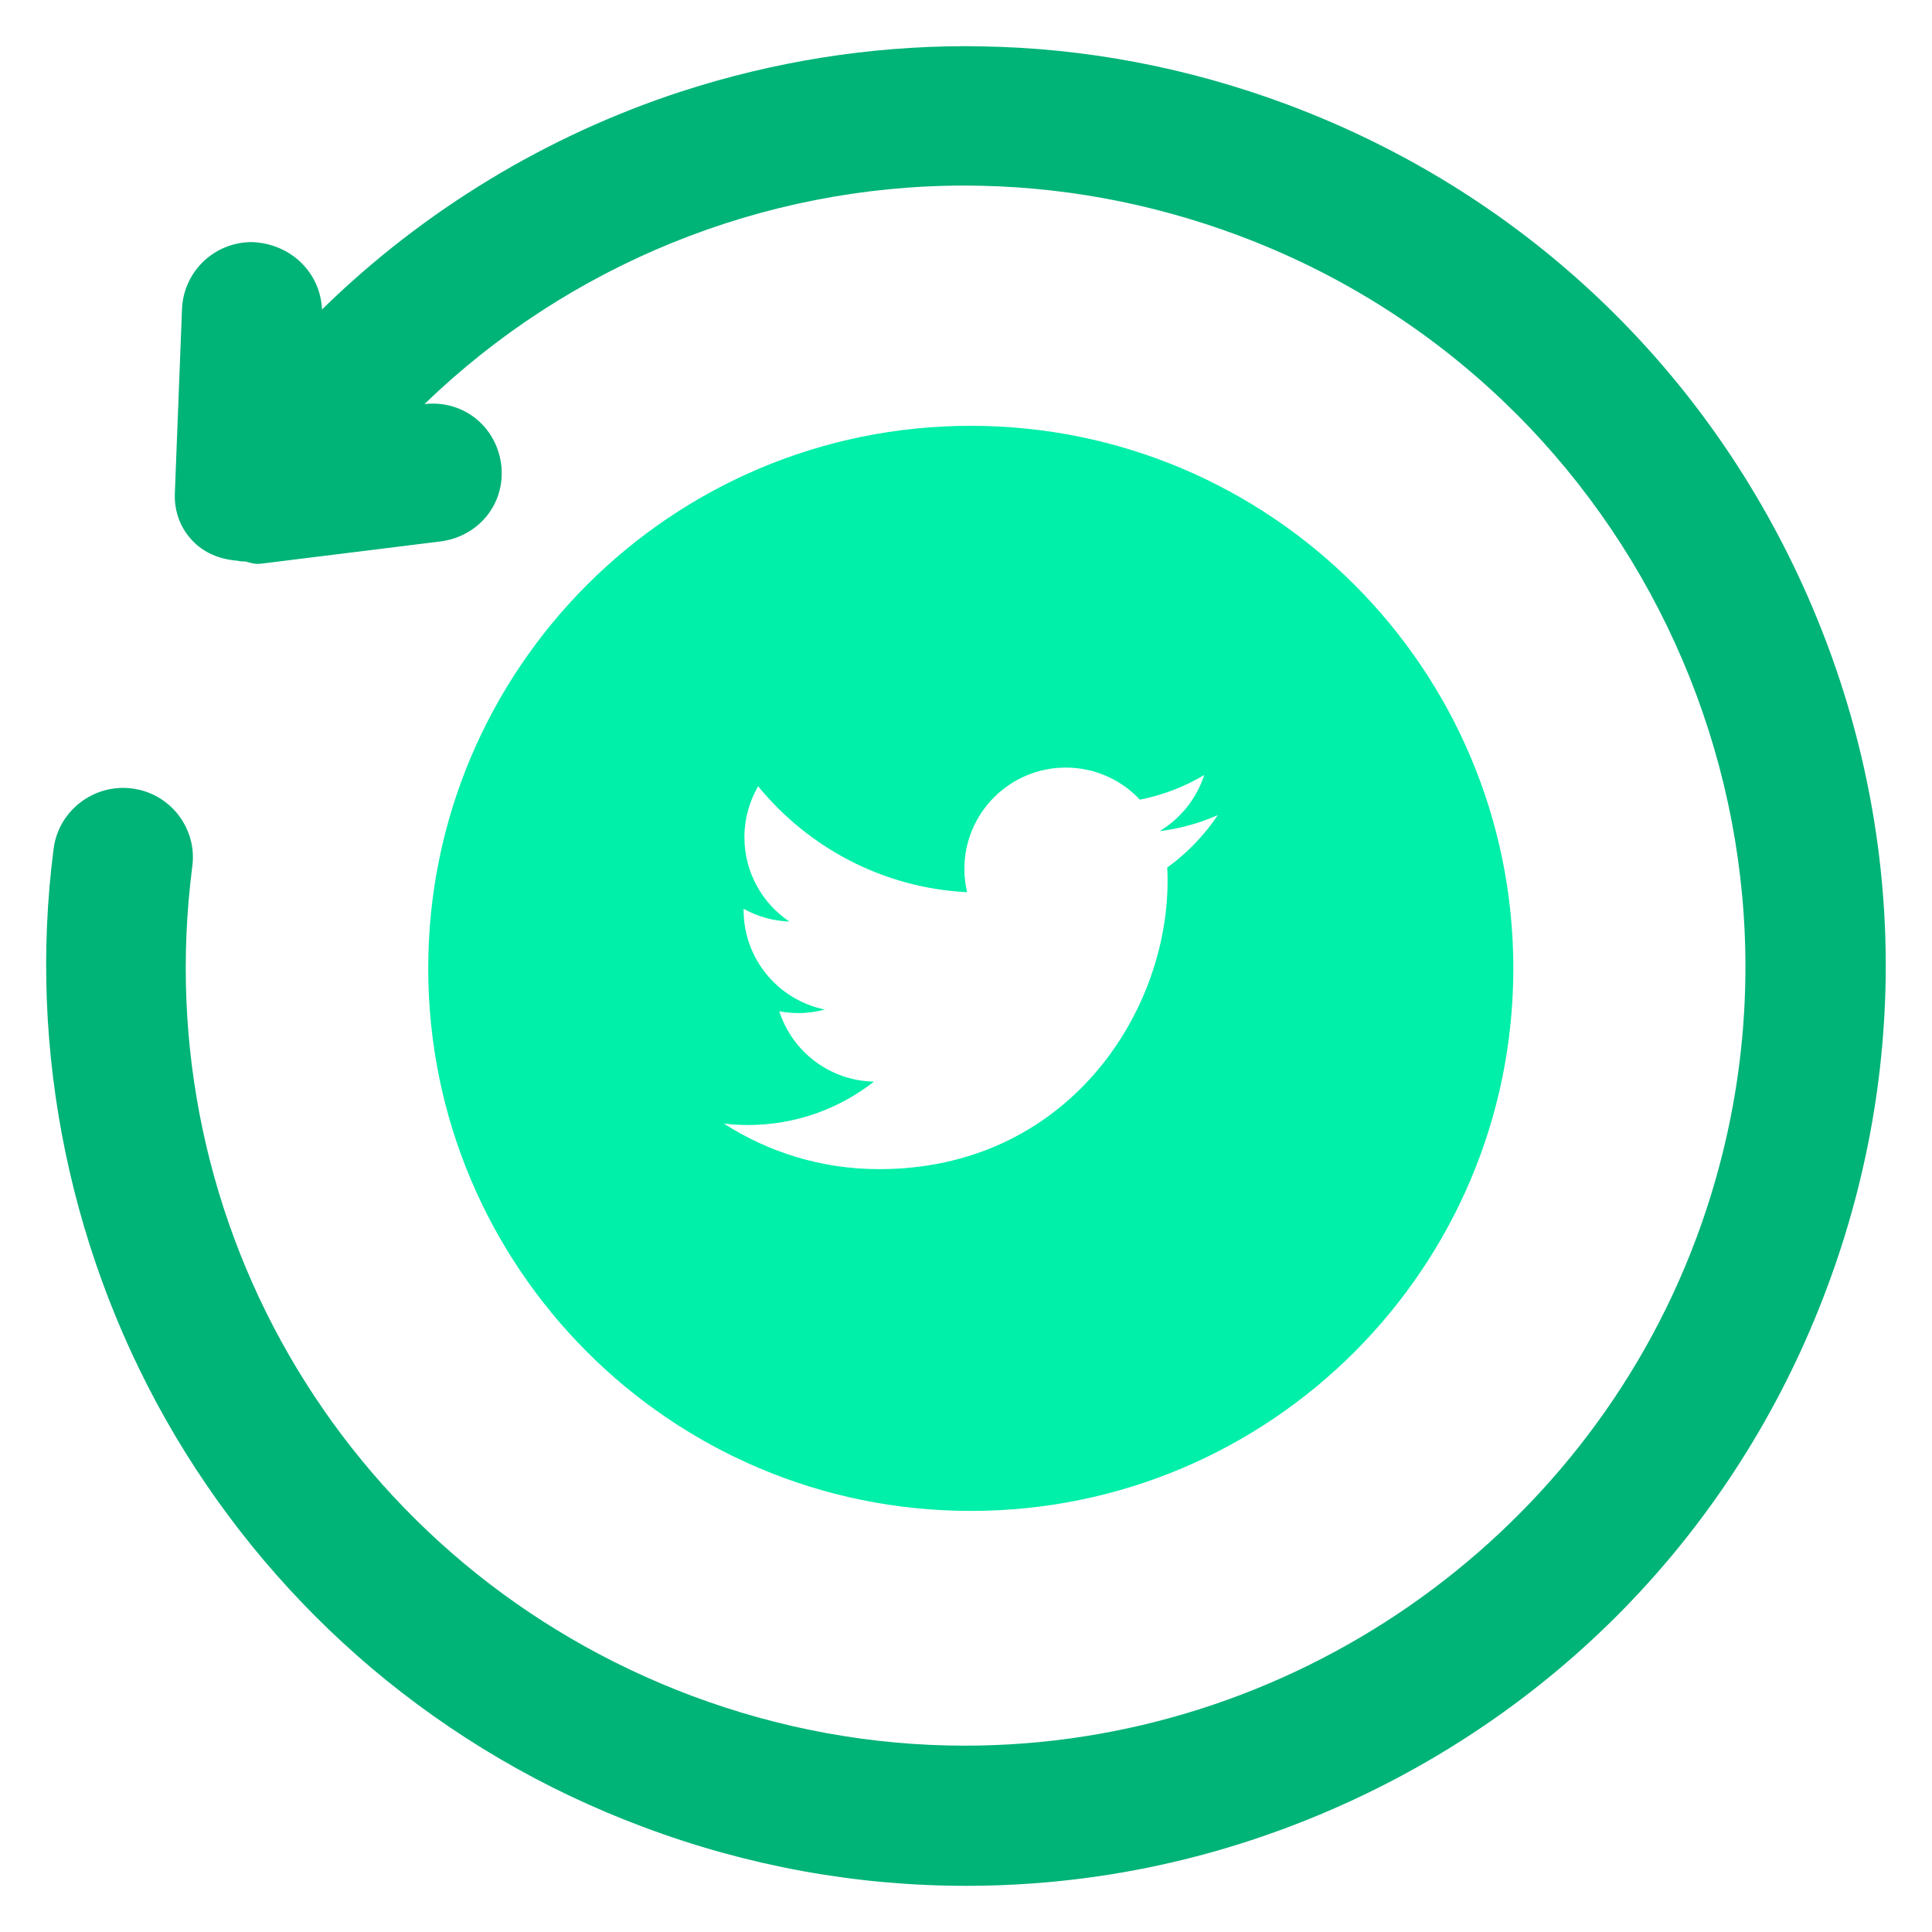 <?xml version="1.0" encoding="utf-8"?>
<!-- Generator: Adobe Illustrator 16.0.0, SVG Export Plug-In . SVG Version: 6.00 Build 0)  -->
<!DOCTYPE svg PUBLIC "-//W3C//DTD SVG 1.1//EN" "http://www.w3.org/Graphics/SVG/1.1/DTD/svg11.dtd">
<svg version="1.1" id="Capa_1" xmlns="http://www.w3.org/2000/svg" xmlns:xlink="http://www.w3.org/1999/xlink" x="0px" y="0px"
	 width="20px" height="20px" viewBox="0 0 20 20" enable-background="new 0 0 20 20" xml:space="preserve">
<path fill="#00B377" d="M1.848,8.438C1.729,8.285,1.559,8.187,1.366,8.162c-0.4-0.05-0.762,0.234-0.811,0.625
	c-0.271,2.094,0.176,4.251,1.259,6.077c0.541,0.911,1.225,1.719,2.03,2.402c0.835,0.705,1.781,1.26,2.813,1.646
	c1.082,0.406,2.206,0.61,3.344,0.61c1.358,0,2.682-0.287,3.938-0.858c2.313-1.053,4.079-2.943,4.971-5.325
	c0.894-2.382,0.804-4.967-0.248-7.28c-1.053-2.314-2.944-4.08-5.325-4.973c-1.028-0.385-2.102-0.591-3.189-0.606l-0.146-0.002
	C9,0.478,8.007,0.637,7.05,0.948C5.658,1.403,4.381,2.178,3.333,3.204C3.319,2.83,3.017,2.521,2.608,2.506
	c-0.391,0-0.709,0.306-0.724,0.695L1.81,5.107C1.803,5.295,1.868,5.469,1.994,5.599c0.113,0.119,0.271,0.19,0.46,0.205
	c0.02,0.003,0.037,0.008,0.057,0.008c0.009,0,0.015,0,0.022,0c0.011,0,0.021,0.003,0.03,0.007c0.03,0.007,0.066,0.019,0.11,0.019
	c0.005,0,0.041-0.005,0.047-0.005l1.847-0.229c0.402-0.056,0.674-0.407,0.62-0.804C5.133,4.413,4.797,4.138,4.394,4.183
	C5.885,2.74,7.896,1.921,9.979,1.921c0.972,0,1.931,0.175,2.851,0.52c4.167,1.562,6.287,6.224,4.725,10.39
	c-1.175,3.134-4.216,5.24-7.565,5.24c-0.965,0-1.913-0.174-2.824-0.514C3.638,16.235,1.51,12.706,1.99,8.974
	C2.017,8.781,1.965,8.592,1.848,8.438z"/>
<path fill="#00EFA9" d="M10.049,4.408c-3.102,0-5.616,2.515-5.616,5.617c0,3.102,2.515,5.616,5.616,5.616
	c3.103,0,5.617-2.515,5.617-5.617C15.666,6.923,13.151,4.408,10.049,4.408z M12.083,8.981c0.003,0.045,0.004,0.091,0.004,0.136
	c0,1.388-1.057,2.986-2.986,2.986c-0.593,0-1.145-0.174-1.608-0.472c0.081,0.01,0.165,0.015,0.249,0.015
	c0.492,0,0.945-0.167,1.305-0.449c-0.46-0.009-0.847-0.313-0.98-0.729c0.063,0.013,0.129,0.019,0.197,0.019
	c0.096,0,0.188-0.013,0.276-0.036c-0.48-0.097-0.842-0.521-0.842-1.029V9.408C7.839,9.486,8.001,9.534,8.172,9.54
	C7.891,9.352,7.706,9.03,7.706,8.666c0-0.192,0.053-0.372,0.142-0.527c0.519,0.635,1.292,1.053,2.163,1.097
	C9.994,9.158,9.983,9.078,9.983,8.996c0-0.58,0.47-1.05,1.05-1.05c0.303,0,0.575,0.127,0.767,0.332
	c0.239-0.047,0.464-0.135,0.666-0.255c-0.079,0.244-0.244,0.45-0.462,0.581c0.212-0.026,0.414-0.083,0.603-0.166
	C12.466,8.648,12.288,8.833,12.083,8.981z"/>
</svg>
